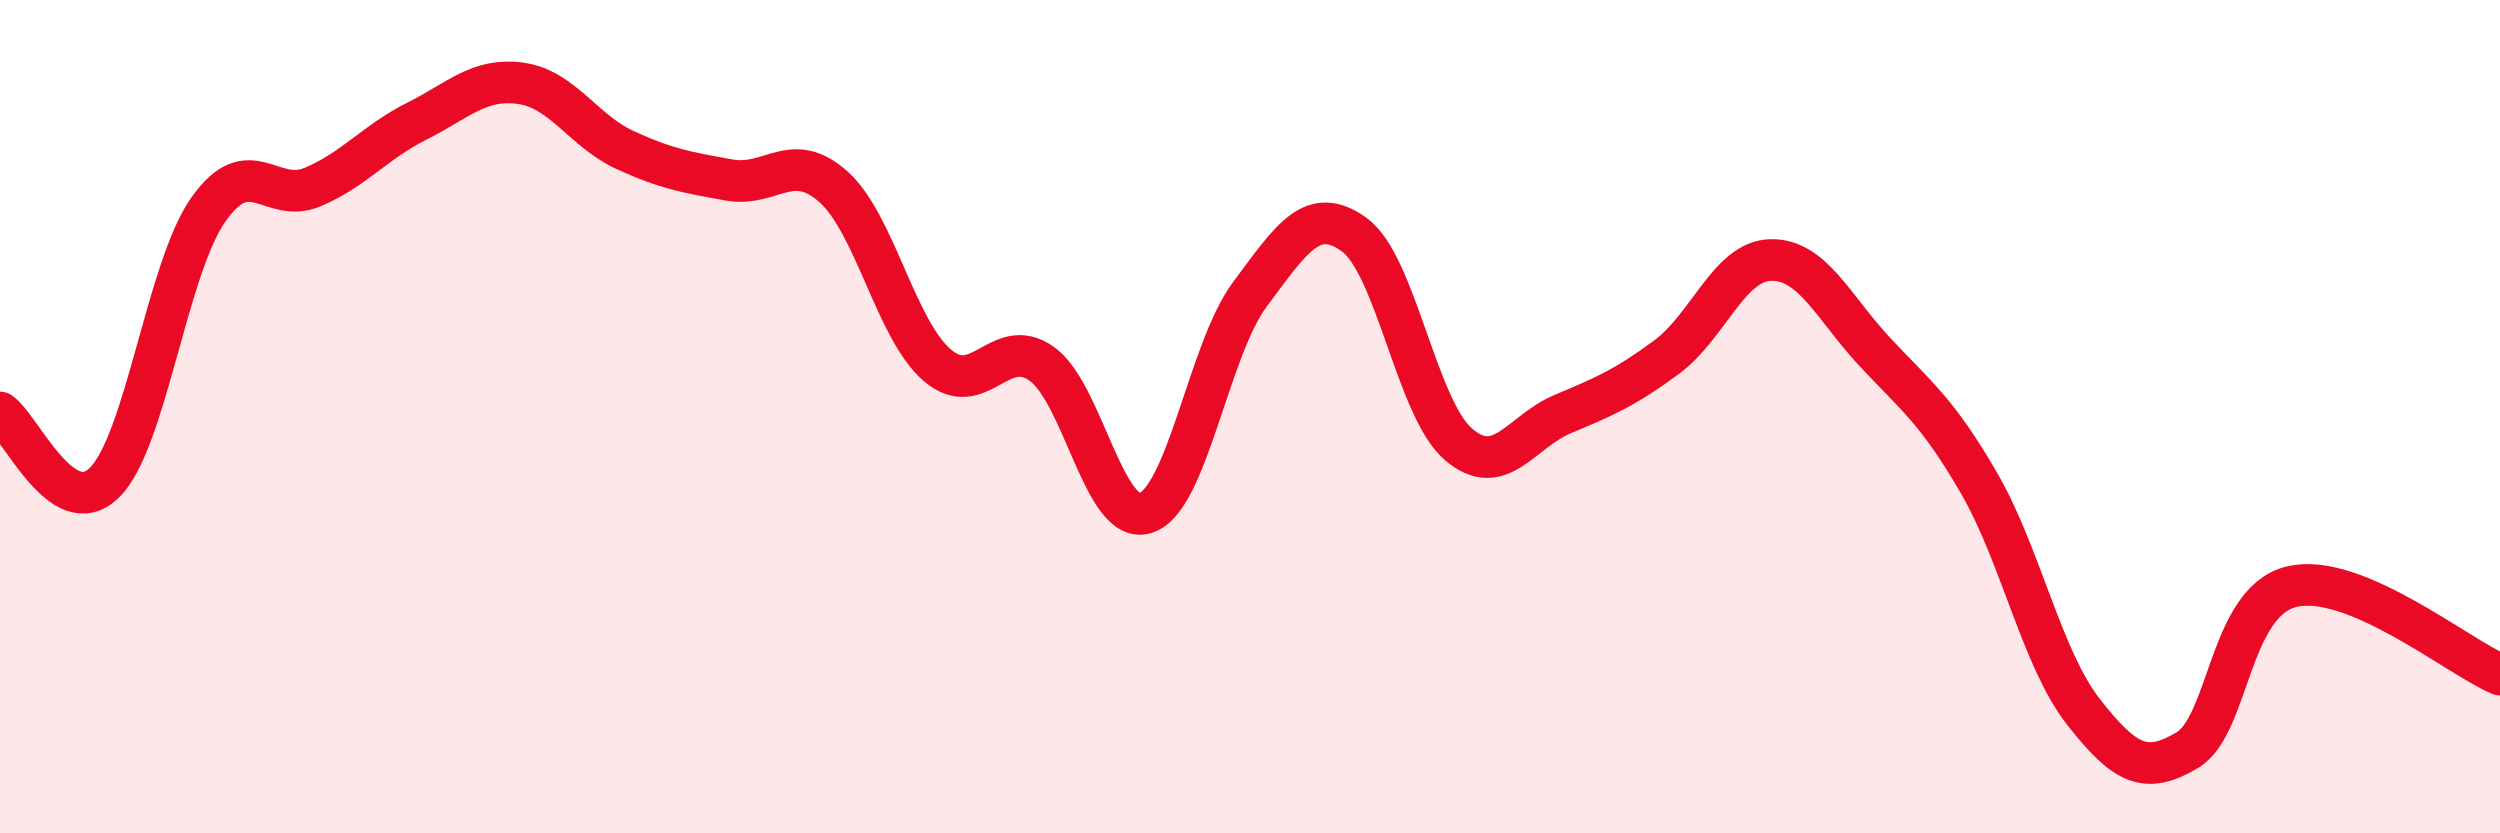 
    <svg width="60" height="20" viewBox="0 0 60 20" xmlns="http://www.w3.org/2000/svg">
      <path
        d="M 0,9.9 C 0.5,10.24 1.5,12.56 2.5,11.59 C 3.5,10.62 4,6.45 5,5.03 C 6,3.61 6.5,4.91 7.5,4.49 C 8.5,4.07 9,3.41 10,2.91 C 11,2.41 11.5,1.86 12.5,2 C 13.5,2.14 14,3.14 15,3.6 C 16,4.06 16.5,4.14 17.5,4.32 C 18.5,4.5 19,3.59 20,4.48 C 21,5.37 21.5,7.92 22.5,8.77 C 23.5,9.62 24,8.02 25,8.73 C 26,9.44 26.5,12.64 27.5,12.31 C 28.5,11.98 29,8.4 30,7.06 C 31,5.72 31.5,4.91 32.5,5.63 C 33.5,6.35 34,9.8 35,10.66 C 36,11.52 36.5,10.36 37.5,9.94 C 38.5,9.52 39,9.31 40,8.57 C 41,7.83 41.5,6.26 42.5,6.24 C 43.5,6.22 44,7.38 45,8.45 C 46,9.52 46.5,9.87 47.5,11.6 C 48.5,13.33 49,15.8 50,17.08 C 51,18.36 51.5,18.6 52.5,18 C 53.5,17.4 53.5,14.44 55,14.08 C 56.5,13.72 59,15.77 60,16.19L60 20L0 20Z"
        fill="#EB0A25"
        opacity="0.1"
        stroke-linecap="round"
        stroke-linejoin="round"
      />
      <path
        d="M 0,9.9 C 0.5,10.24 1.5,12.56 2.5,11.59 C 3.5,10.62 4,6.45 5,5.03 C 6,3.61 6.5,4.91 7.5,4.49 C 8.5,4.07 9,3.41 10,2.91 C 11,2.41 11.5,1.86 12.5,2 C 13.5,2.14 14,3.14 15,3.6 C 16,4.06 16.5,4.14 17.5,4.32 C 18.5,4.5 19,3.59 20,4.48 C 21,5.37 21.5,7.92 22.5,8.77 C 23.5,9.62 24,8.02 25,8.73 C 26,9.44 26.5,12.64 27.5,12.31 C 28.5,11.98 29,8.4 30,7.06 C 31,5.72 31.5,4.91 32.5,5.63 C 33.5,6.35 34,9.8 35,10.66 C 36,11.52 36.5,10.36 37.5,9.94 C 38.5,9.52 39,9.31 40,8.57 C 41,7.83 41.5,6.26 42.5,6.24 C 43.5,6.22 44,7.38 45,8.45 C 46,9.52 46.5,9.87 47.5,11.6 C 48.5,13.33 49,15.8 50,17.08 C 51,18.36 51.5,18.6 52.5,18 C 53.5,17.4 53.5,14.44 55,14.08 C 56.5,13.72 59,15.77 60,16.19"
        stroke="#EB0A25"
        stroke-width="1"
        fill="none"
        stroke-linecap="round"
        stroke-linejoin="round"
      />
    </svg>
  